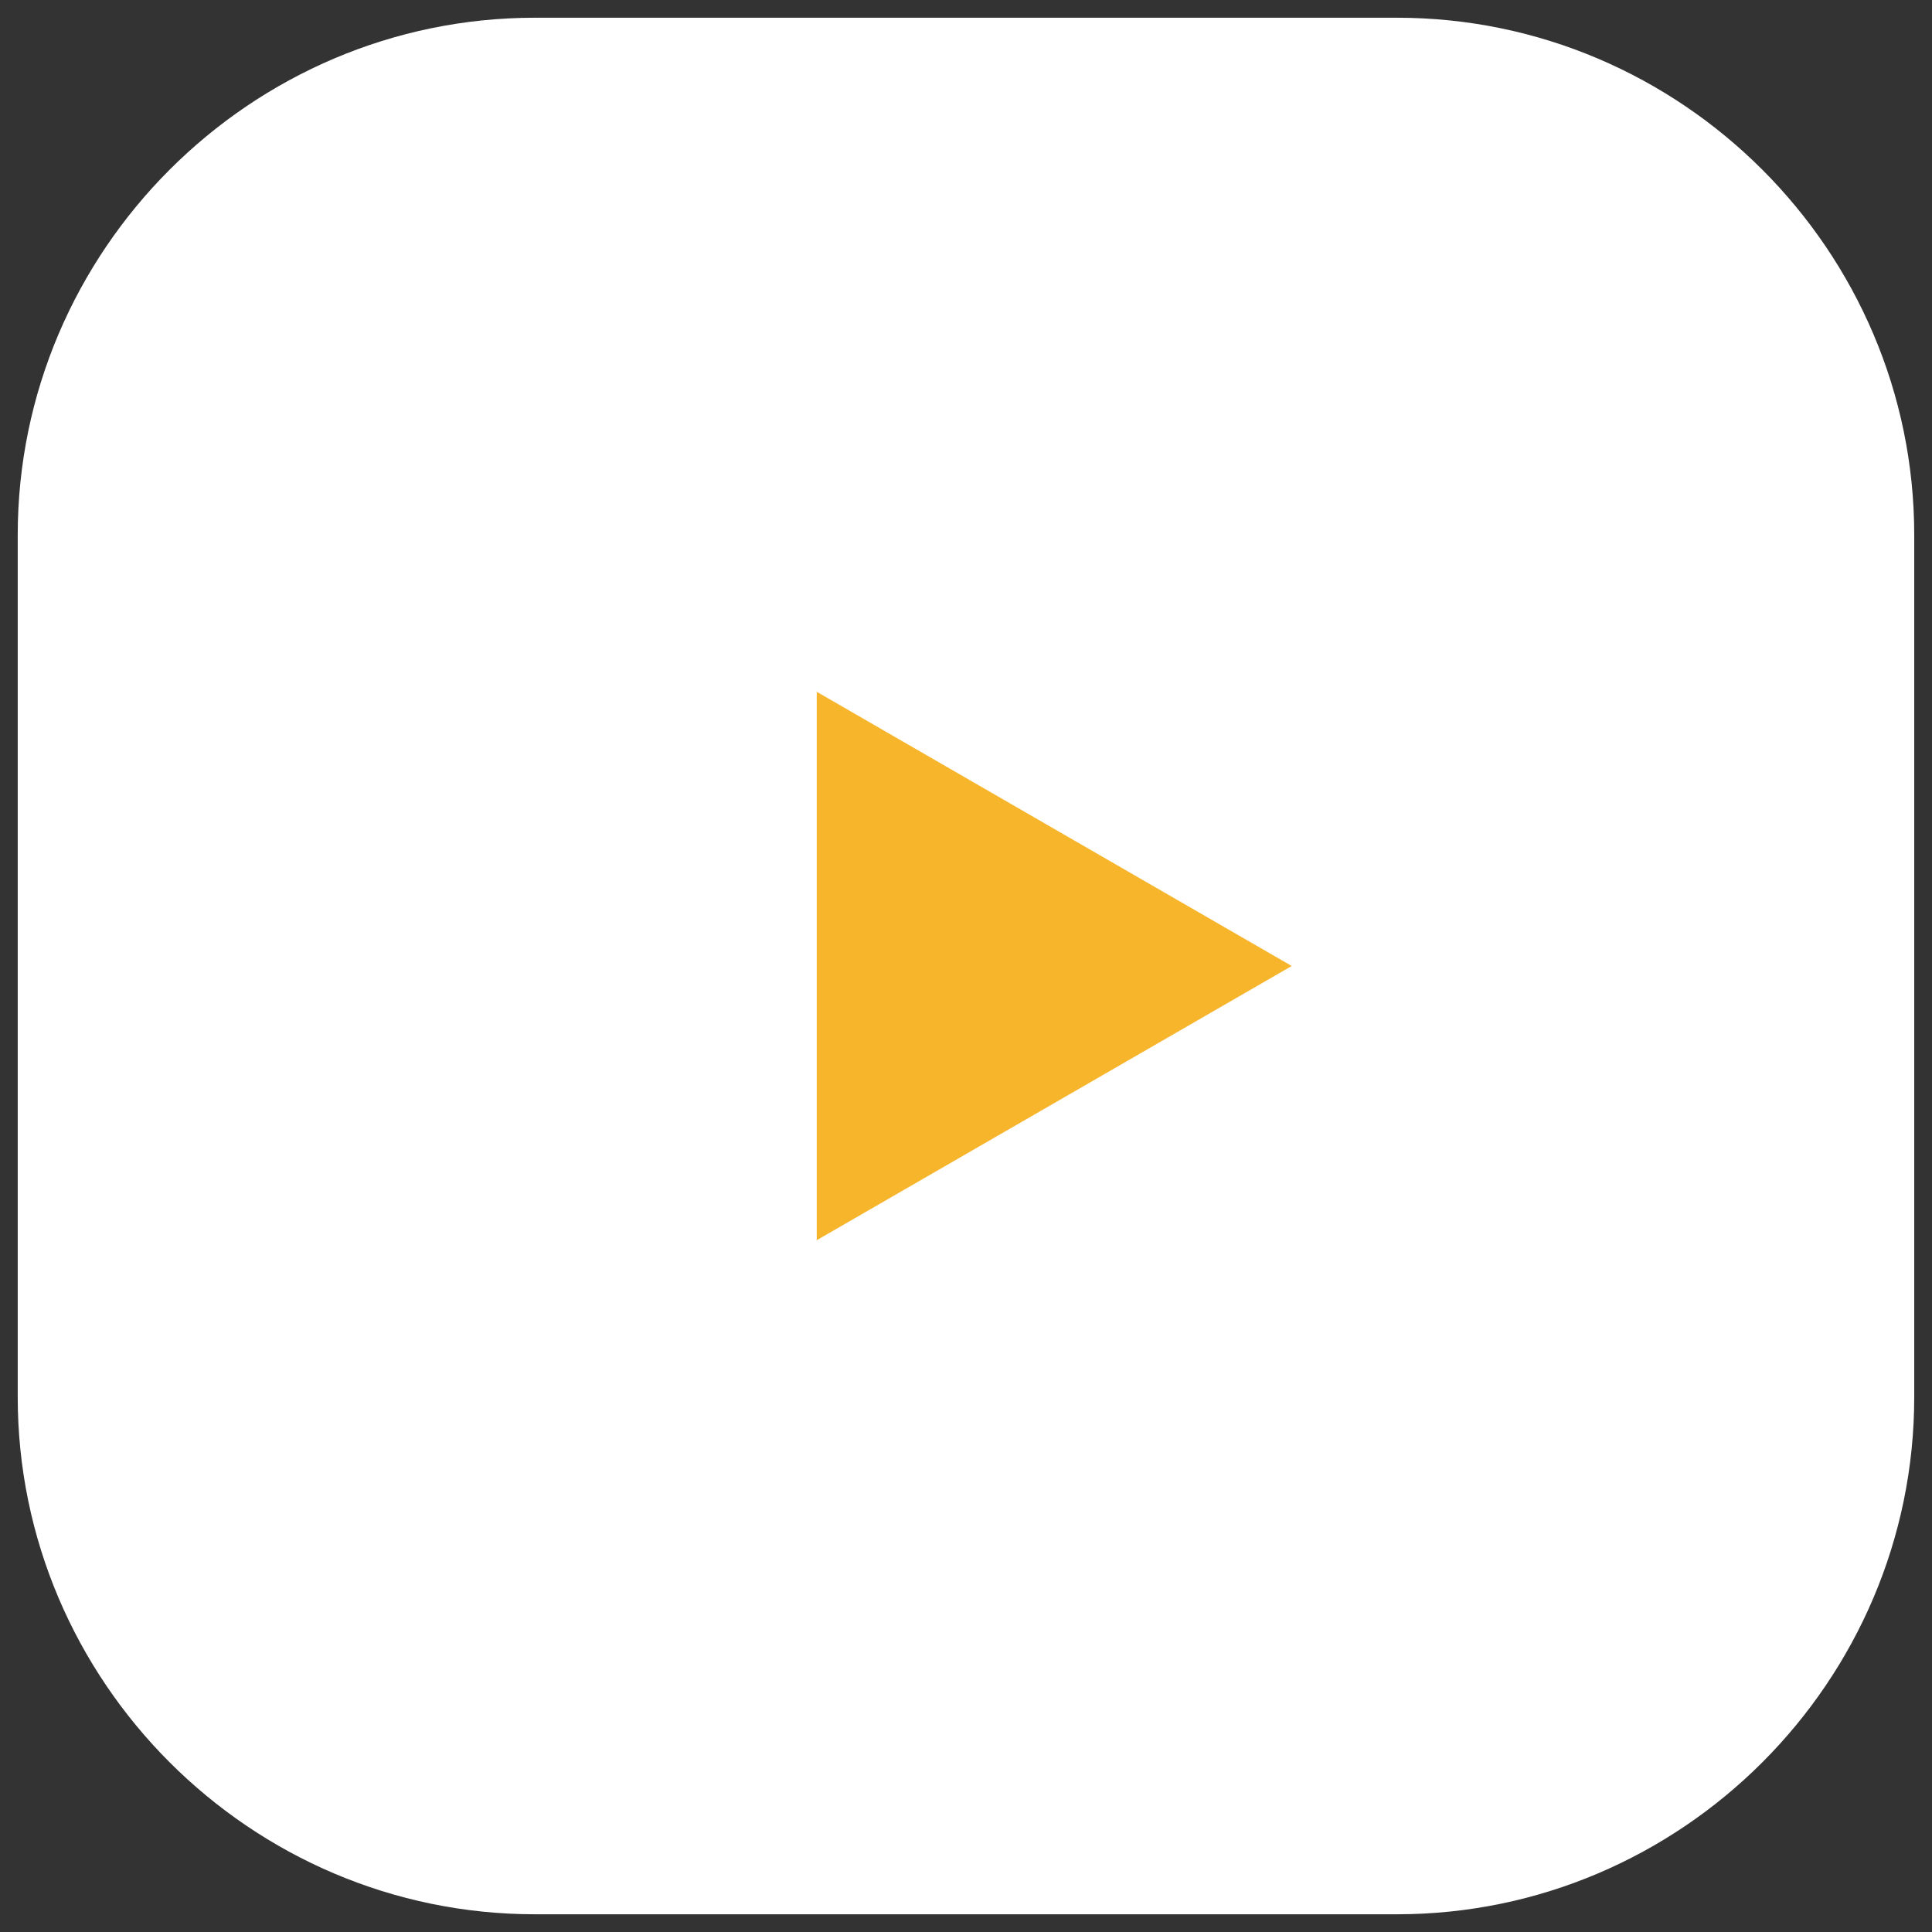 <?xml version="1.0" encoding="utf-8"?>
<!-- Generator: Adobe Illustrator 17.0.0, SVG Export Plug-In . SVG Version: 6.00 Build 0)  -->
<!DOCTYPE svg PUBLIC "-//W3C//DTD SVG 1.1//EN" "http://www.w3.org/Graphics/SVG/1.1/DTD/svg11.dtd">
<svg version="1.1" id="レイヤー_1" xmlns="http://www.w3.org/2000/svg" xmlns:xlink="http://www.w3.org/1999/xlink" x="0px"
	 y="0px" width="46px" height="46px" viewBox="0 0 46 46" enable-background="new 0 0 46 46" xml:space="preserve">
<rect x="0" y="0" width="46" height="46" fill="#333333" stroke="none"/>
<g id="XMLID_2946_">
	<path id="XMLID_7163_" fill="#FFFFFF" d="M33.263,45.578H12.737c-6.773,0-12.315-5.542-12.315-12.315V12.737
		c0-6.773,5.542-12.315,12.315-12.315h20.525c6.773,0,12.315,5.542,12.315,12.315v20.525C45.578,40.036,40.036,45.578,33.263,45.578
		z"/>
	<polygon id="XMLID_2947_" fill="#F7B52C" points="19.446,16.471 30.755,23 19.446,29.529 	"/>
</g>
</svg>
